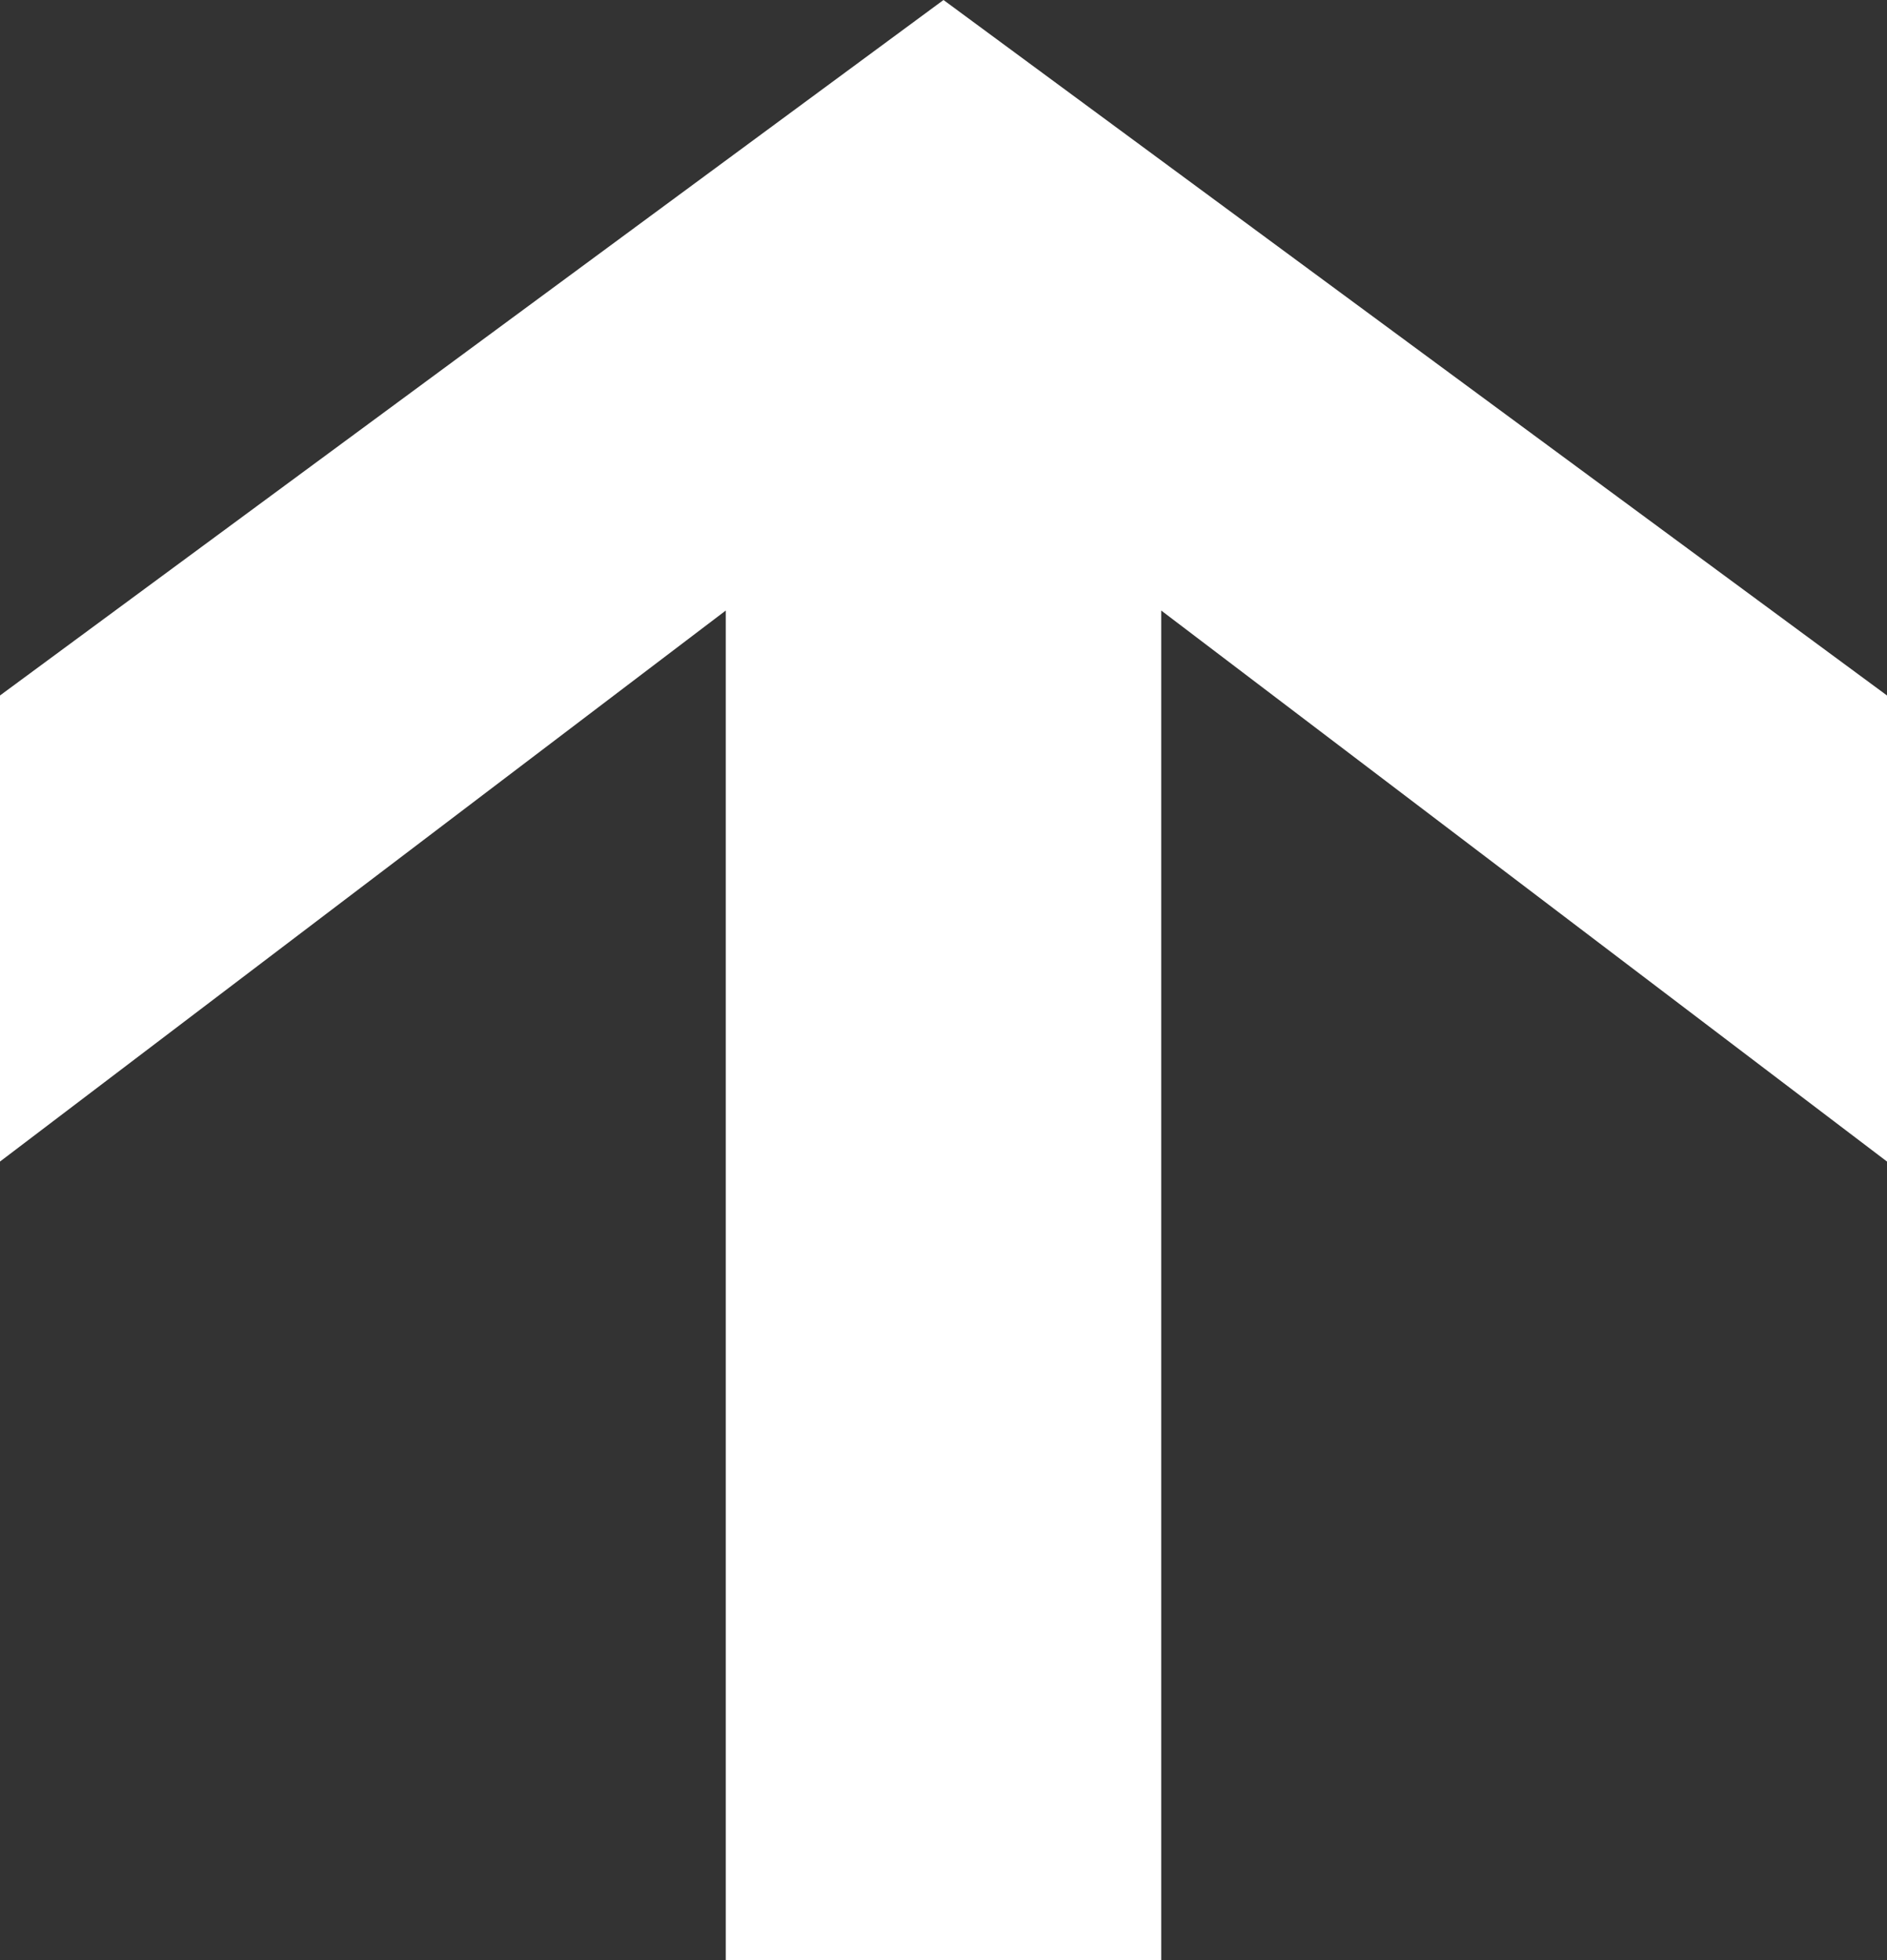 <svg id="arr_wh02.svg" xmlns="http://www.w3.org/2000/svg" width="26" height="27" viewBox="0 0 26 27">
  <rect x="0" y="0" width="26" height="27" fill="#333333" stroke="none"/>
  <defs>
    <style>
      .cls-1 {
        fill: #fff;
        fill-rule: evenodd;
      }
    </style>
  </defs>
  <path id="シェイプ_3" data-name="シェイプ 3" class="cls-1" d="M1303,1439.41V1458h-6v-18.59l-10,7.59v-6.42l13-9.58,13,9.58V1447Z" transform="translate(-1287 -1431)"/>
</svg>
